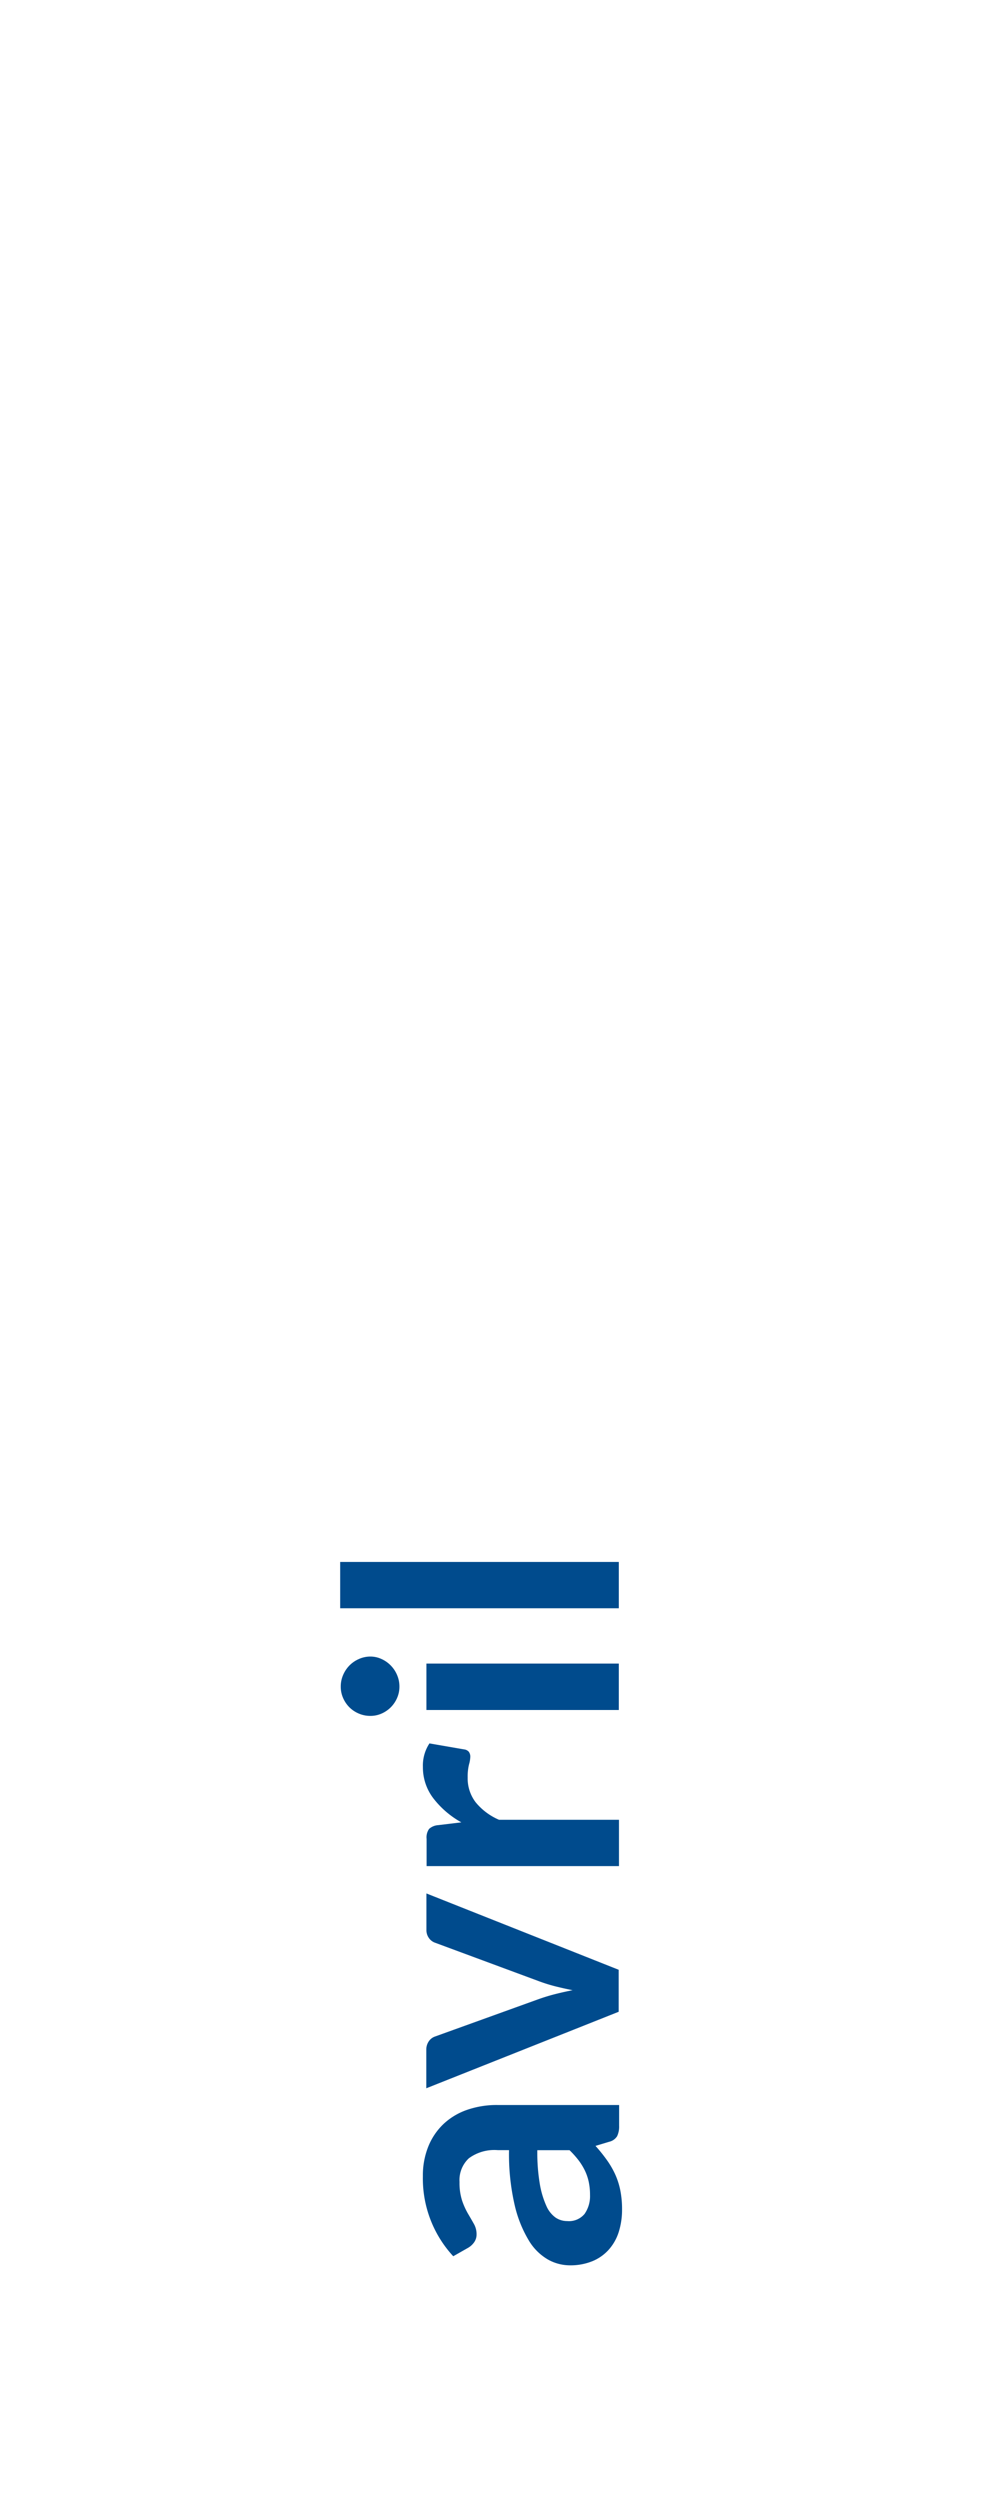 <svg id="April" xmlns="http://www.w3.org/2000/svg" width="40" height="100" viewBox="0 0 40 100">
  <defs>
    <style>
      .cls-1 {
        fill: #fff;
      }

      .cls-2 {
        fill: #004b8d;
        fill-rule: evenodd;
      }
    </style>
  </defs>
  <rect class="cls-1" y="-60" width="40" height="160"/>
  <path id="April-2" data-name="April" class="cls-2" d="M19.892,84.2a3.617,3.617,0,0,0-1.2.191,2.632,2.632,0,0,0-.941.559,2.56,2.56,0,0,0-.615.9,3.1,3.1,0,0,0-.221,1.2,4.576,4.576,0,0,0,1.215,3.2l0.593-.337a0.768,0.768,0,0,0,.24-0.218,0.536,0.536,0,0,0,.1-0.323,0.83,0.83,0,0,0-.105-0.412q-0.105-.187-0.236-0.409a2.9,2.9,0,0,1-.236-0.521,2.3,2.3,0,0,1-.105-0.75,1.191,1.191,0,0,1,.374-0.949,1.72,1.72,0,0,1,1.153-.326h0.453a9.054,9.054,0,0,0,.226,2.2,4.858,4.858,0,0,0,.568,1.418,2.156,2.156,0,0,0,.768.761,1.8,1.8,0,0,0,.862.229,2.329,2.329,0,0,0,.91-0.165,1.792,1.792,0,0,0,.655-0.461,1.938,1.938,0,0,0,.4-0.709,2.951,2.951,0,0,0,.132-0.9,3.835,3.835,0,0,0-.067-0.75,2.965,2.965,0,0,0-.2-0.637,3.477,3.477,0,0,0-.334-0.581,6.335,6.335,0,0,0-.461-0.574l0.547-.165a0.507,0.507,0,0,0,.319-0.225,0.9,0.9,0,0,0,.079-0.413V84.2h-4.86Zm3.493,4.354a0.812,0.812,0,0,1-.7.289,0.822,0.822,0,0,1-.461-0.139,1.125,1.125,0,0,1-.37-0.469,3.581,3.581,0,0,1-.261-0.874,7.527,7.527,0,0,1-.1-1.354h1.288a3.736,3.736,0,0,1,.358.4,2.421,2.421,0,0,1,.255.413,2.008,2.008,0,0,1,.155.454,2.5,2.5,0,0,1,.052.525A1.244,1.244,0,0,1,23.386,88.552ZM17.057,75.738V77.2a0.536,0.536,0,0,0,.1.322,0.506,0.506,0,0,0,.248.188l4.11,1.523a6.478,6.478,0,0,0,.7.221q0.345,0.086.69,0.154-0.345.067-.69,0.154t-0.7.214L17.4,81.461a0.5,0.5,0,0,0-.248.191,0.579,0.579,0,0,0-.1.341v1.538l7.695-3.06v-1.68Zm7.695-2.947H19.96a2.453,2.453,0,0,1-.934-0.7,1.571,1.571,0,0,1-.319-0.99,2.059,2.059,0,0,1,.052-0.517,1.262,1.262,0,0,0,.053-0.308,0.33,0.33,0,0,0-.056-0.2,0.287,0.287,0,0,0-.191-0.1l-1.387-.24a1.61,1.61,0,0,0-.262.945,2.035,2.035,0,0,0,.413,1.245,3.653,3.653,0,0,0,1.125.968l-0.93.112a0.6,0.6,0,0,0-.36.15,0.583,0.583,0,0,0-.1.4v1.088h7.695V72.791ZM17.057,68.4h7.695V66.543H17.057V68.4ZM14.35,66.363a1.21,1.21,0,0,0-.375.259,1.24,1.24,0,0,0-.251.379,1.164,1.164,0,0,0-.094.465,1.119,1.119,0,0,0,.094.454,1.2,1.2,0,0,0,.251.371,1.19,1.19,0,0,0,.375.251,1.16,1.16,0,0,0,.465.094,1.09,1.09,0,0,0,.45-0.094,1.215,1.215,0,0,0,.367-0.251,1.2,1.2,0,0,0,.251-0.371,1.115,1.115,0,0,0,.094-0.454A1.16,1.16,0,0,0,15.883,67a1.222,1.222,0,0,0-.619-0.638,1.056,1.056,0,0,0-.45-0.1A1.124,1.124,0,0,0,14.35,66.363Zm-0.742-2.032H24.752V62.478H13.607v1.852Z"/>
</svg>
